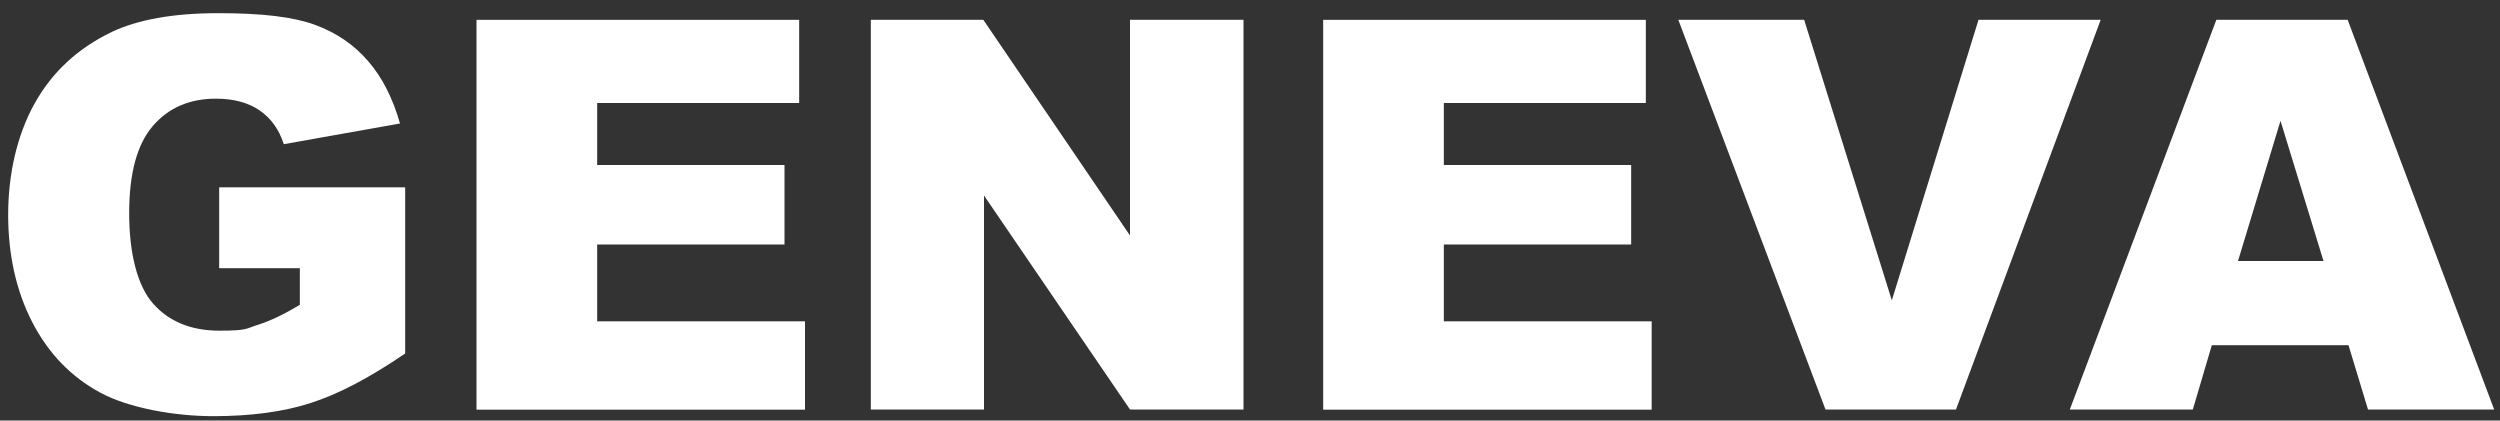 <?xml version="1.0" encoding="UTF-8"?>
<svg xmlns="http://www.w3.org/2000/svg" id="Calque_1" version="1.1" viewBox="0 0 1500 252.3">
  <rect x="0" y="0" width="1500" height="252.3" fill="#333333" stroke="none"/>
  <defs>
    <style>
      .st0 {
        fill: #fff;
      }
    </style>
  </defs>
  <path class="st0" d="M131.5,161v-48.6h111.6v99.7c-21.4,14.6-40.3,24.5-56.7,29.7-16.4,5.3-35.9,7.9-58.5,7.9s-50.4-4.7-67.9-14.2c-17.5-9.5-31-23.5-40.7-42.3-9.6-18.7-14.4-40.2-14.4-64.4s5.3-47.7,15.8-66.6c10.5-18.9,25.9-33.2,46.3-43,15.8-7.5,37.2-11.3,64-11.3s45.2,2.3,58,7c12.8,4.7,23.4,11.9,31.9,21.8,8.5,9.8,14.8,22.3,19.1,37.4l-69.7,12.4c-2.9-8.8-7.7-15.6-14.6-20.3-6.9-4.7-15.6-7-26.2-7-15.8,0-28.5,5.5-37.9,16.5-9.4,11-14.1,28.4-14.1,52.2s4.8,43.4,14.3,54.2c9.5,10.8,22.8,16.3,39.8,16.3s15.8-1.2,23.1-3.5c7.3-2.3,15.7-6.3,25.2-12v-22h-48.3Z"></path>
  <path class="st0" d="M285.9,11.9h193.6v49.9h-121.2v37.2h112.4v47.7h-112.4v46.1h124.7v53h-197.1V11.9Z"></path>
  <path class="st0" d="M522.5,11.9h67.5l88,129.4V11.9h68.1v233.8h-68.1l-87.6-128.4v128.4h-67.9V11.9Z"></path>
  <path class="st0" d="M793.9,11.9h193.6v49.9h-121.2v37.2h112.4v47.7h-112.4v46.1h124.7v53h-197.1V11.9Z"></path>
  <path class="st0" d="M1007,11.9h75.5l52.6,168.3,52-168.3h73.3l-86.8,233.8h-78.3L1007,11.9Z"></path>
  <path class="st0" d="M1409.1,207.1h-82l-11.4,38.6h-73.8l87.9-233.8h78.8l87.9,233.8h-75.7l-11.7-38.6ZM1394.1,156.6l-25.8-84.1-25.5,84.1h51.3Z"></path>
</svg>
